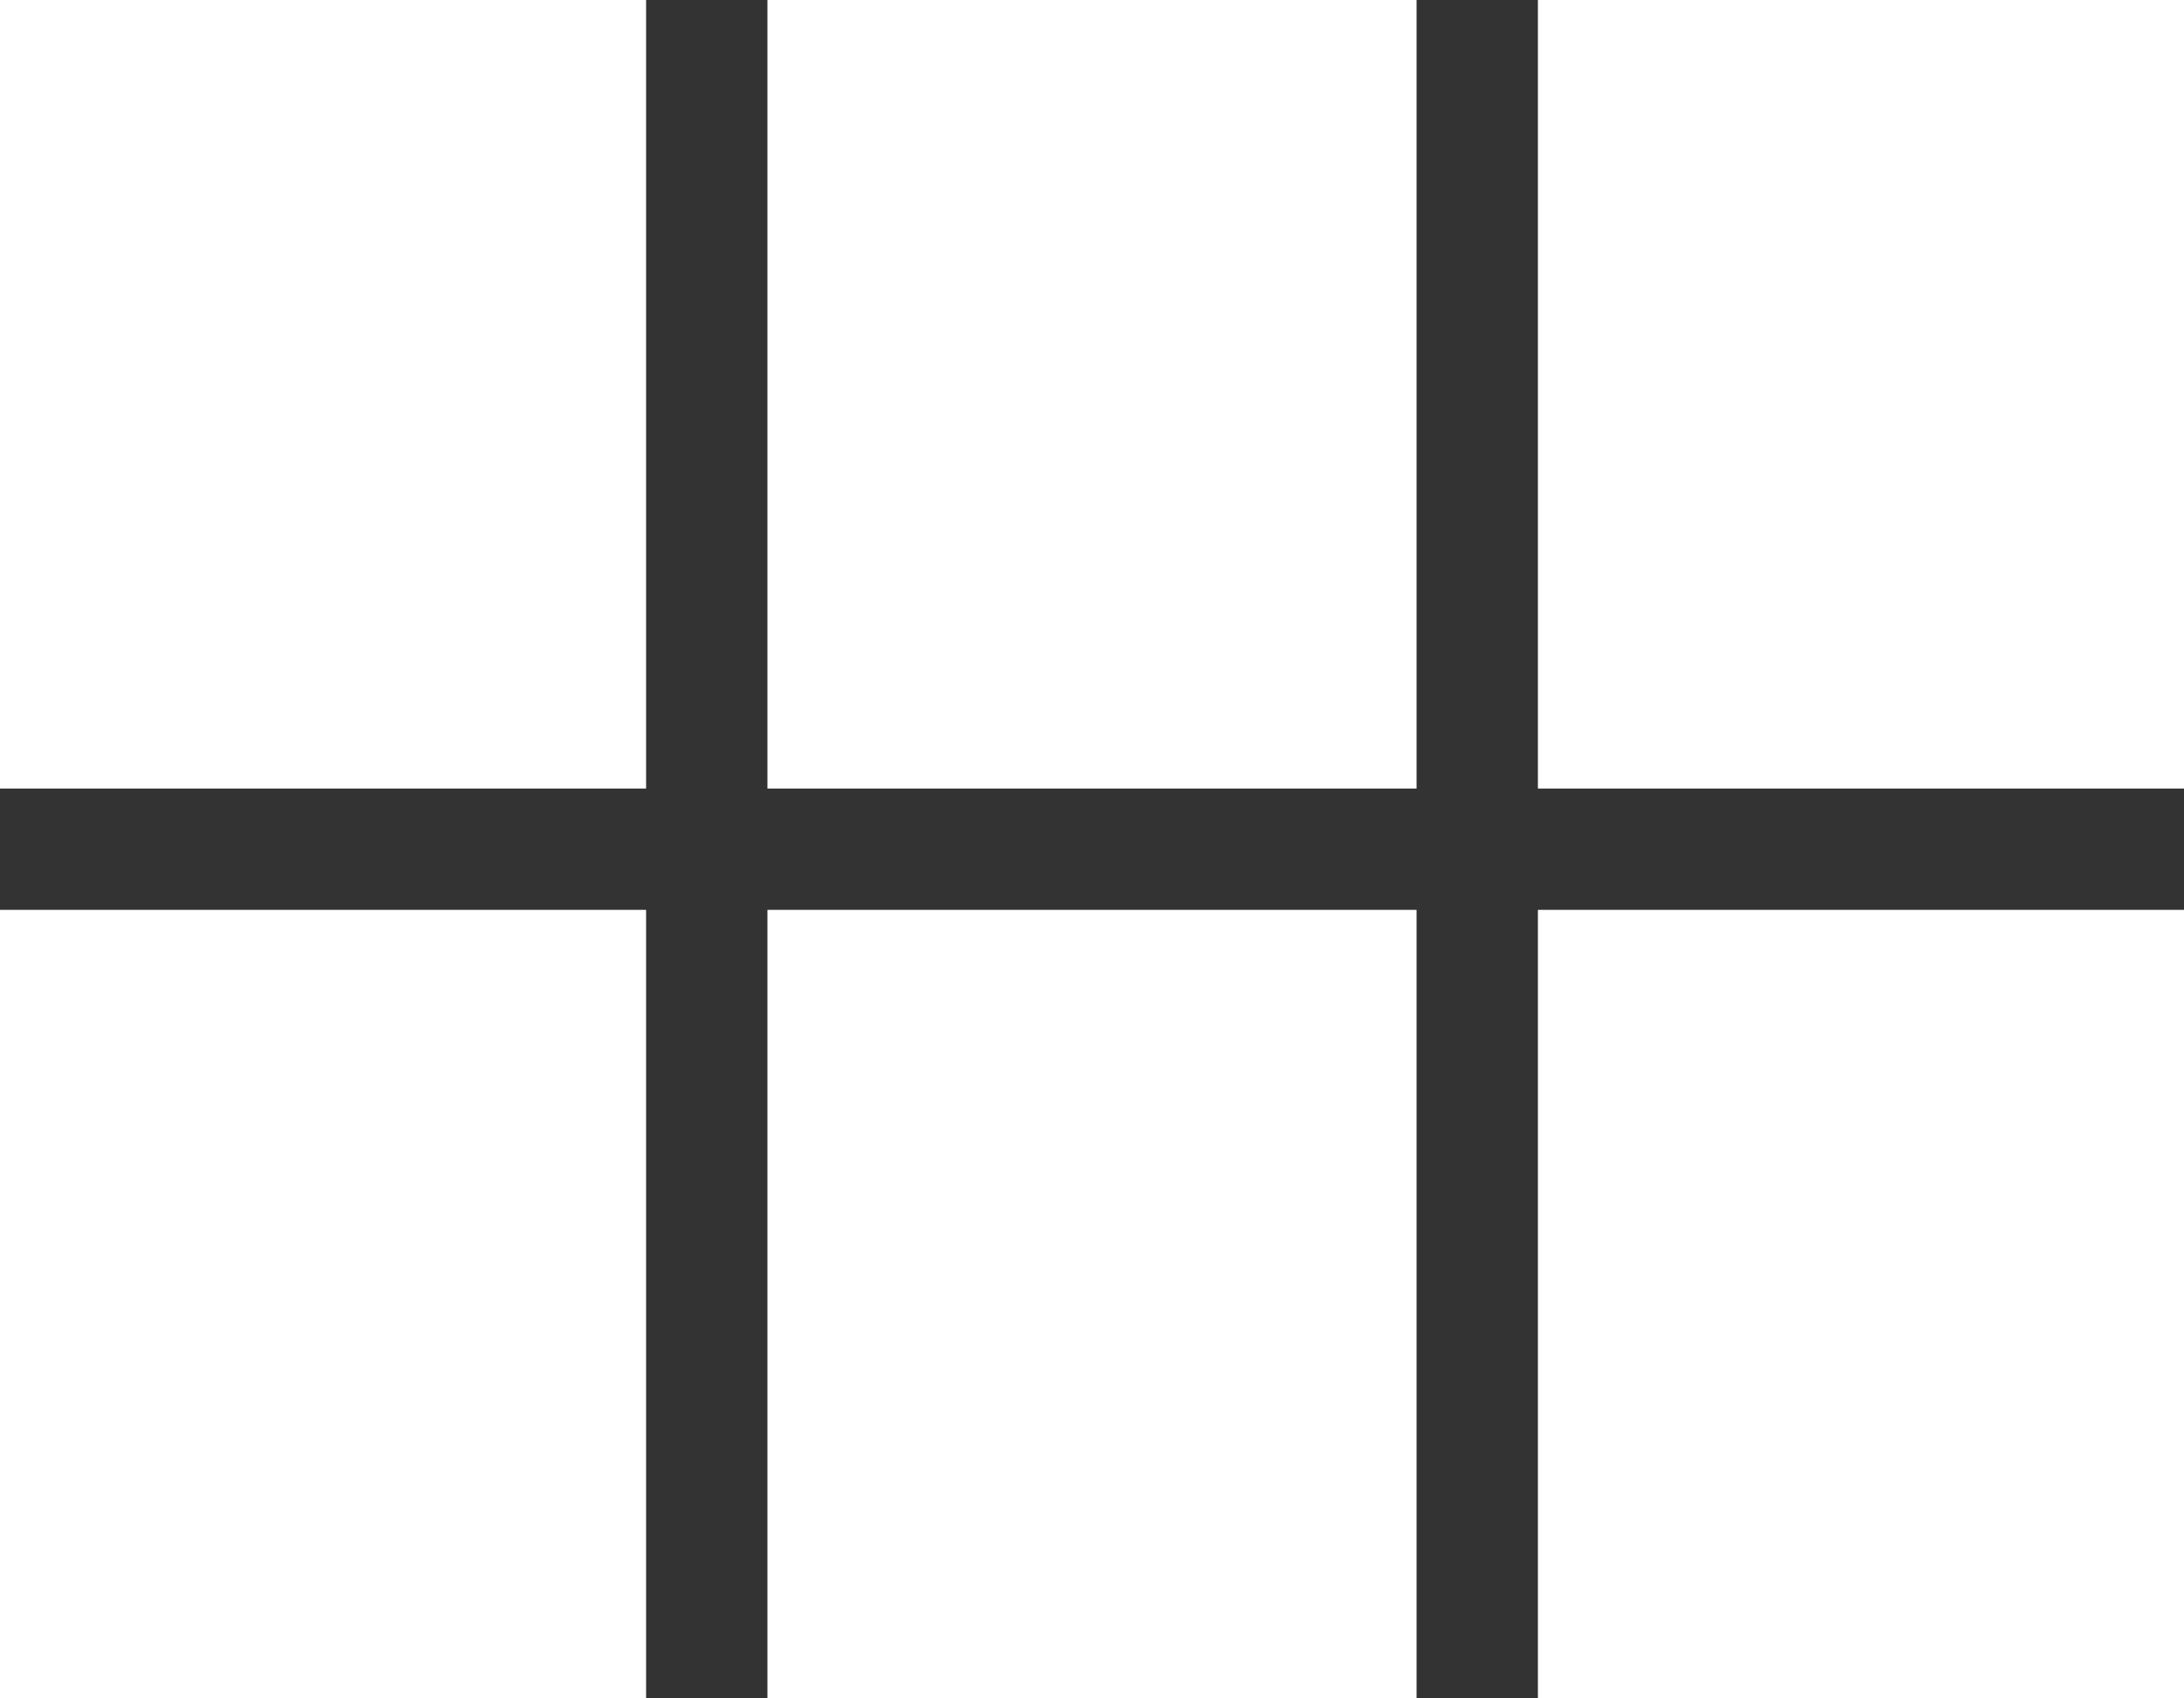 <svg width="18" height="14" viewBox="0 0 18 14" fill="none" xmlns="http://www.w3.org/2000/svg">
<rect x="0" y="0" width="18" height="14" fill="#333333" stroke="none"/>
<path d="M0 6.5V0H5.325V6.5H0ZM6.325 6.5V0H11.675V6.5H6.325ZM12.675 6.5V0H18V6.5H12.675ZM0 14V7.5H5.325V14H0ZM6.325 14V7.5H11.675V14H6.325ZM12.675 14V7.5H18V14H12.675Z" fill="white"/>
</svg>

